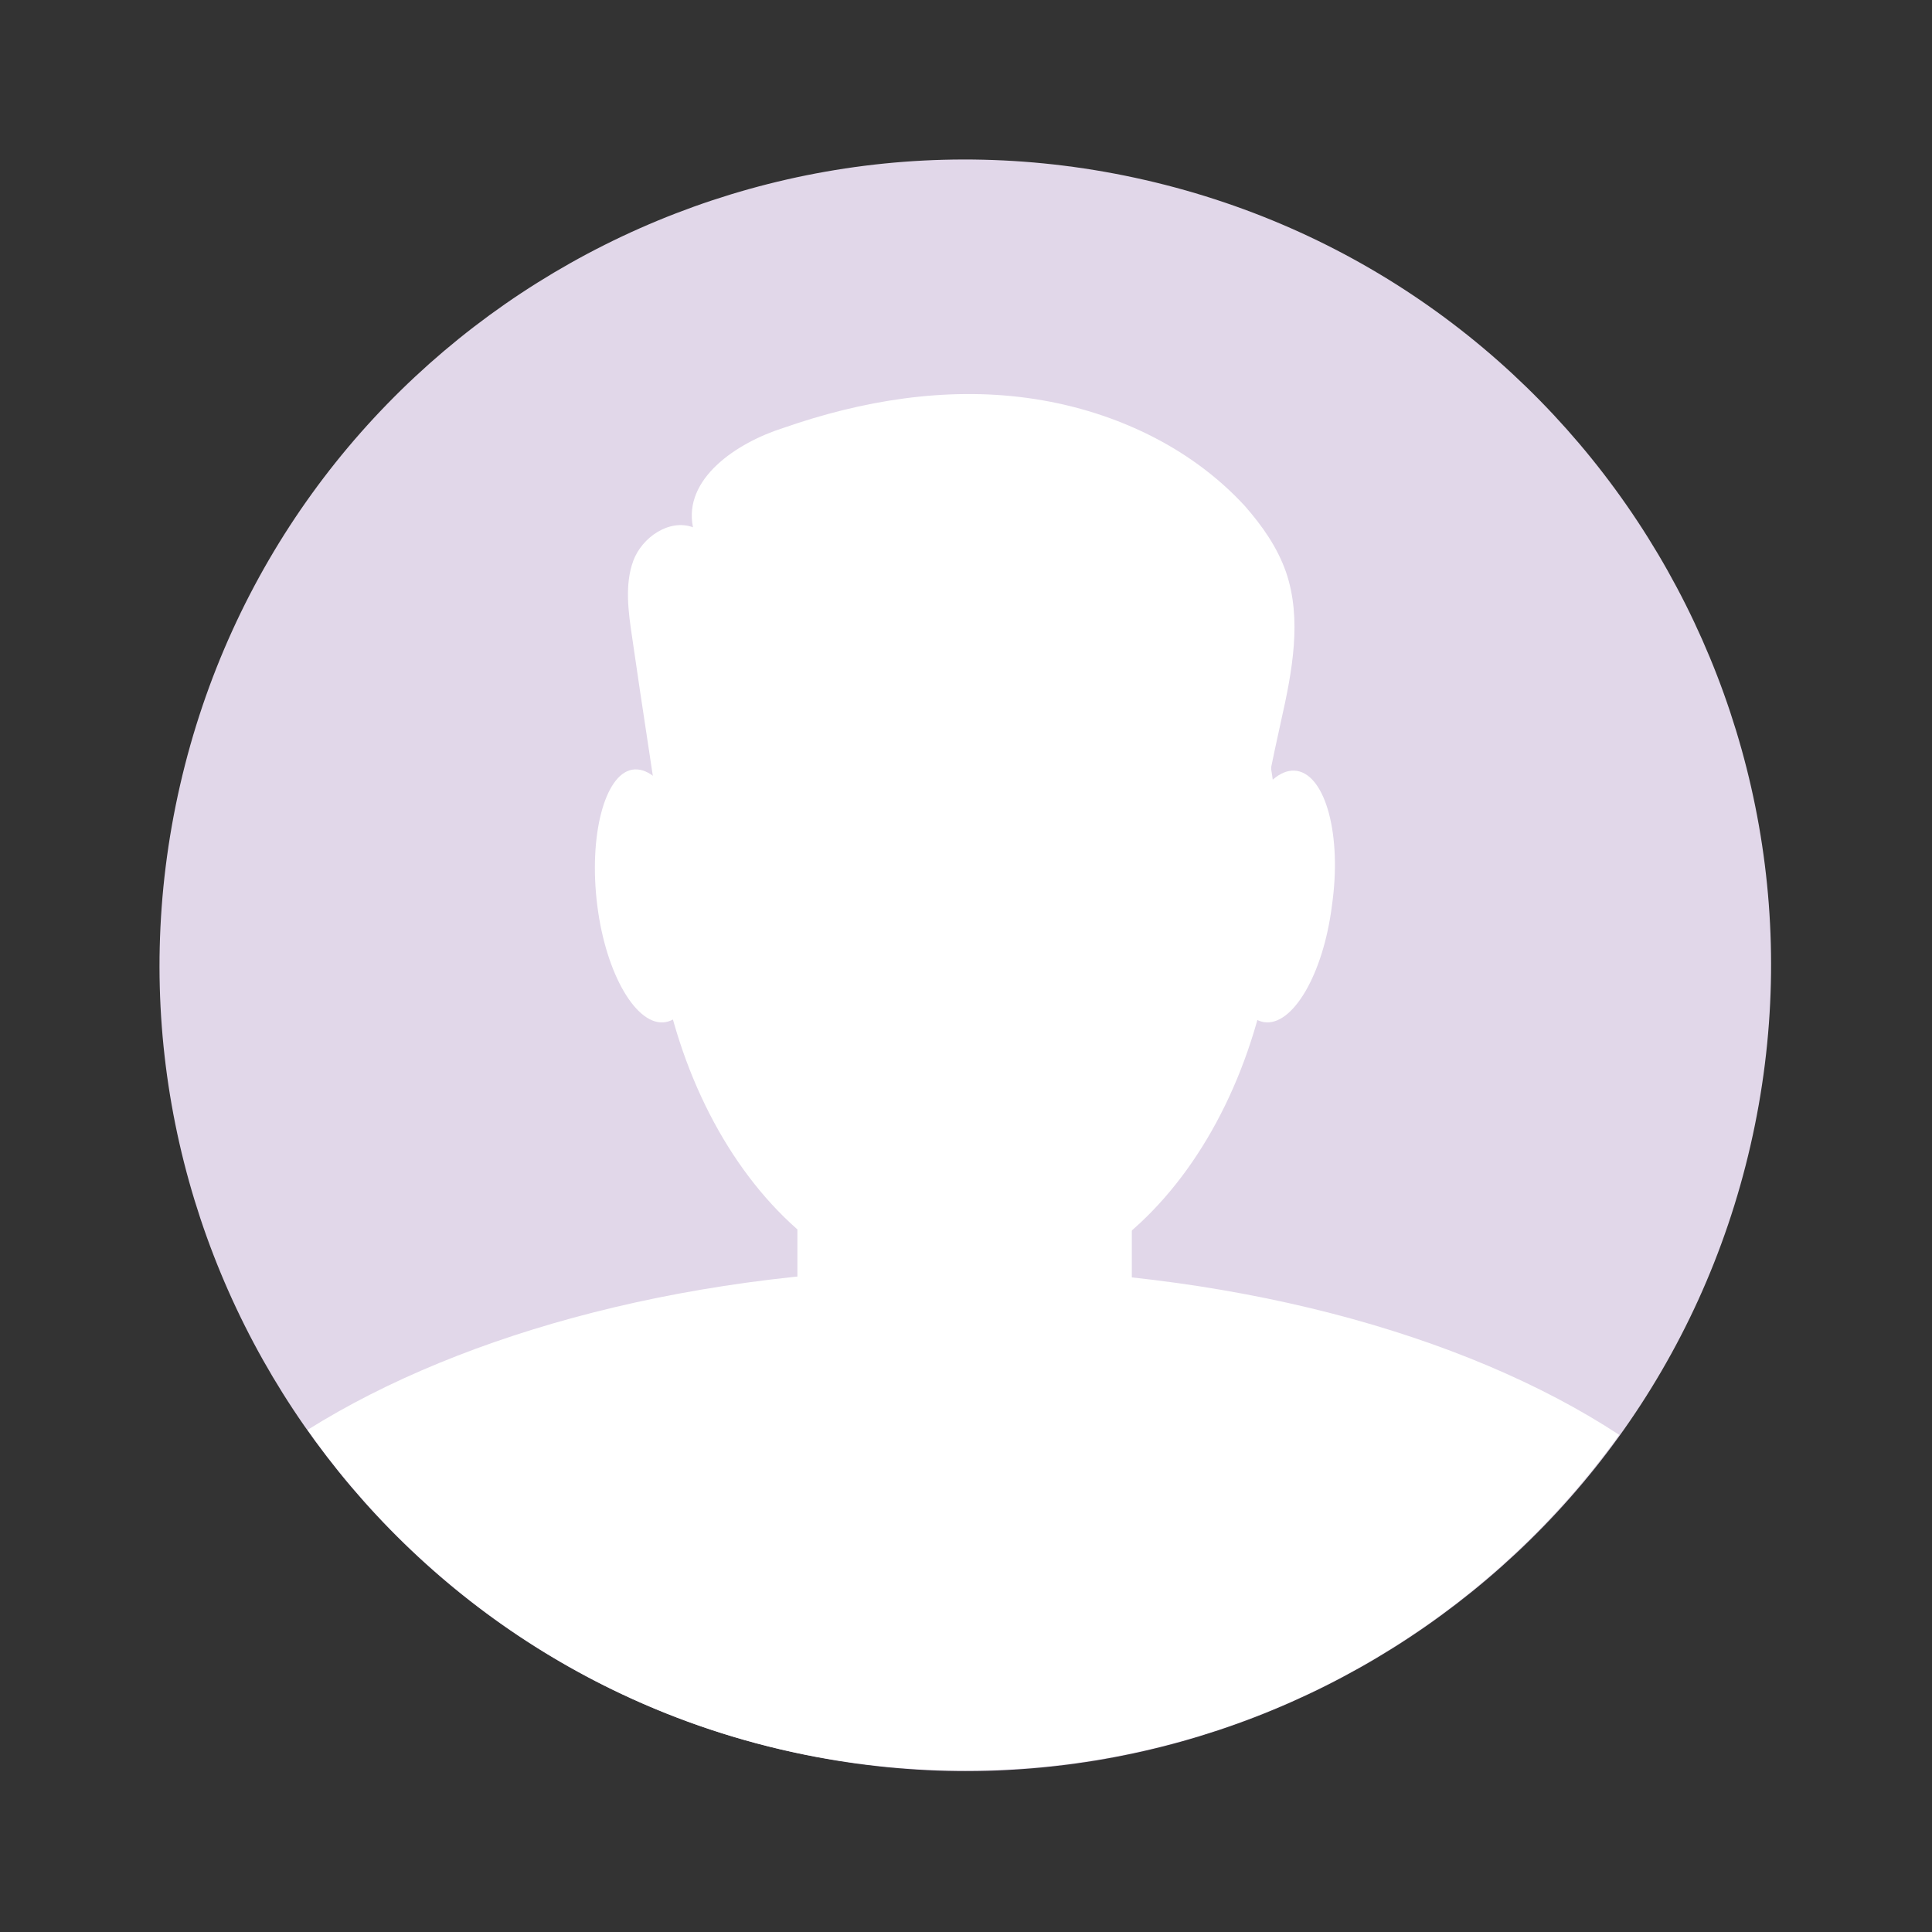 <svg width="60" height="60" viewBox="0 0 60 60" fill="none" xmlns="http://www.w3.org/2000/svg">
    <rect x="0" y="0" width="60" height="60" fill="#333333" stroke="none"/>
    <path
        d="M54.364 35.57C57.453 22.102 49.038 8.68 35.57 5.592C22.102 2.503 8.68 10.918 5.592 24.386C2.504 37.854 10.918 51.276 24.386 54.364C37.855 57.453 51.276 49.038 54.364 35.57Z"
        fill="#E1D7E9"/>
    <path
        d="M29.976 40.275C35.349 40.275 39.706 34.242 39.706 26.8C39.706 19.358 35.349 13.325 29.976 13.325C24.602 13.325 20.246 19.358 20.246 26.8C20.246 34.242 24.602 40.275 29.976 40.275Z"
        fill="white"/>
    <path
        d="M29.822 39.386C21.675 39.386 14.417 41.355 9.552 44.406C14.069 50.815 21.521 54.985 29.977 54.985C38.355 54.985 45.768 50.853 50.285 44.56C45.459 41.394 38.085 39.386 29.822 39.386Z"
        fill="white"/>
    <path
        d="M31.443 45.873H28.47C26.424 45.873 24.764 44.213 24.764 42.167V33.711C24.764 31.665 26.424 30.004 28.47 30.004H31.443C33.489 30.004 35.15 31.665 35.15 33.711V42.167C35.15 44.213 33.489 45.873 31.443 45.873Z"
        fill="white"/>
    <path
        d="M21.753 27.572C22.061 29.734 21.56 31.587 20.672 31.742C19.784 31.896 18.818 30.275 18.548 28.113C18.278 25.95 18.78 24.058 19.629 23.904C20.517 23.75 21.482 25.41 21.753 27.572Z"
        fill="white"/>
    <path
        d="M38.162 27.572C37.853 29.734 38.355 31.587 39.243 31.741C40.131 31.896 41.096 30.274 41.366 28.112C41.675 25.95 41.173 24.097 40.285 23.942C39.397 23.788 38.432 25.41 38.162 27.572Z"
        fill="white"/>
    <path
        d="M20.594 26.259C20.285 24.097 19.938 21.935 19.629 19.773C19.513 19 19.397 18.151 19.667 17.417C19.938 16.684 20.787 16.105 21.521 16.375C21.212 14.869 22.872 13.749 24.339 13.286C26.772 12.437 29.359 12.012 31.907 12.359C34.455 12.707 36.926 13.826 38.664 15.718C39.204 16.336 39.667 16.993 39.938 17.765C40.44 19.232 40.131 20.854 39.783 22.398C39.513 23.595 39.281 24.83 39.011 26.027C38.934 26.298 38.895 26.607 38.702 26.799C38.393 27.147 37.891 27.147 37.428 27.147C32.602 27.147 27.776 27.186 22.949 27.186C22.061 27.186 20.864 26.954 20.748 26.066"
        fill="white"/>
</svg>
